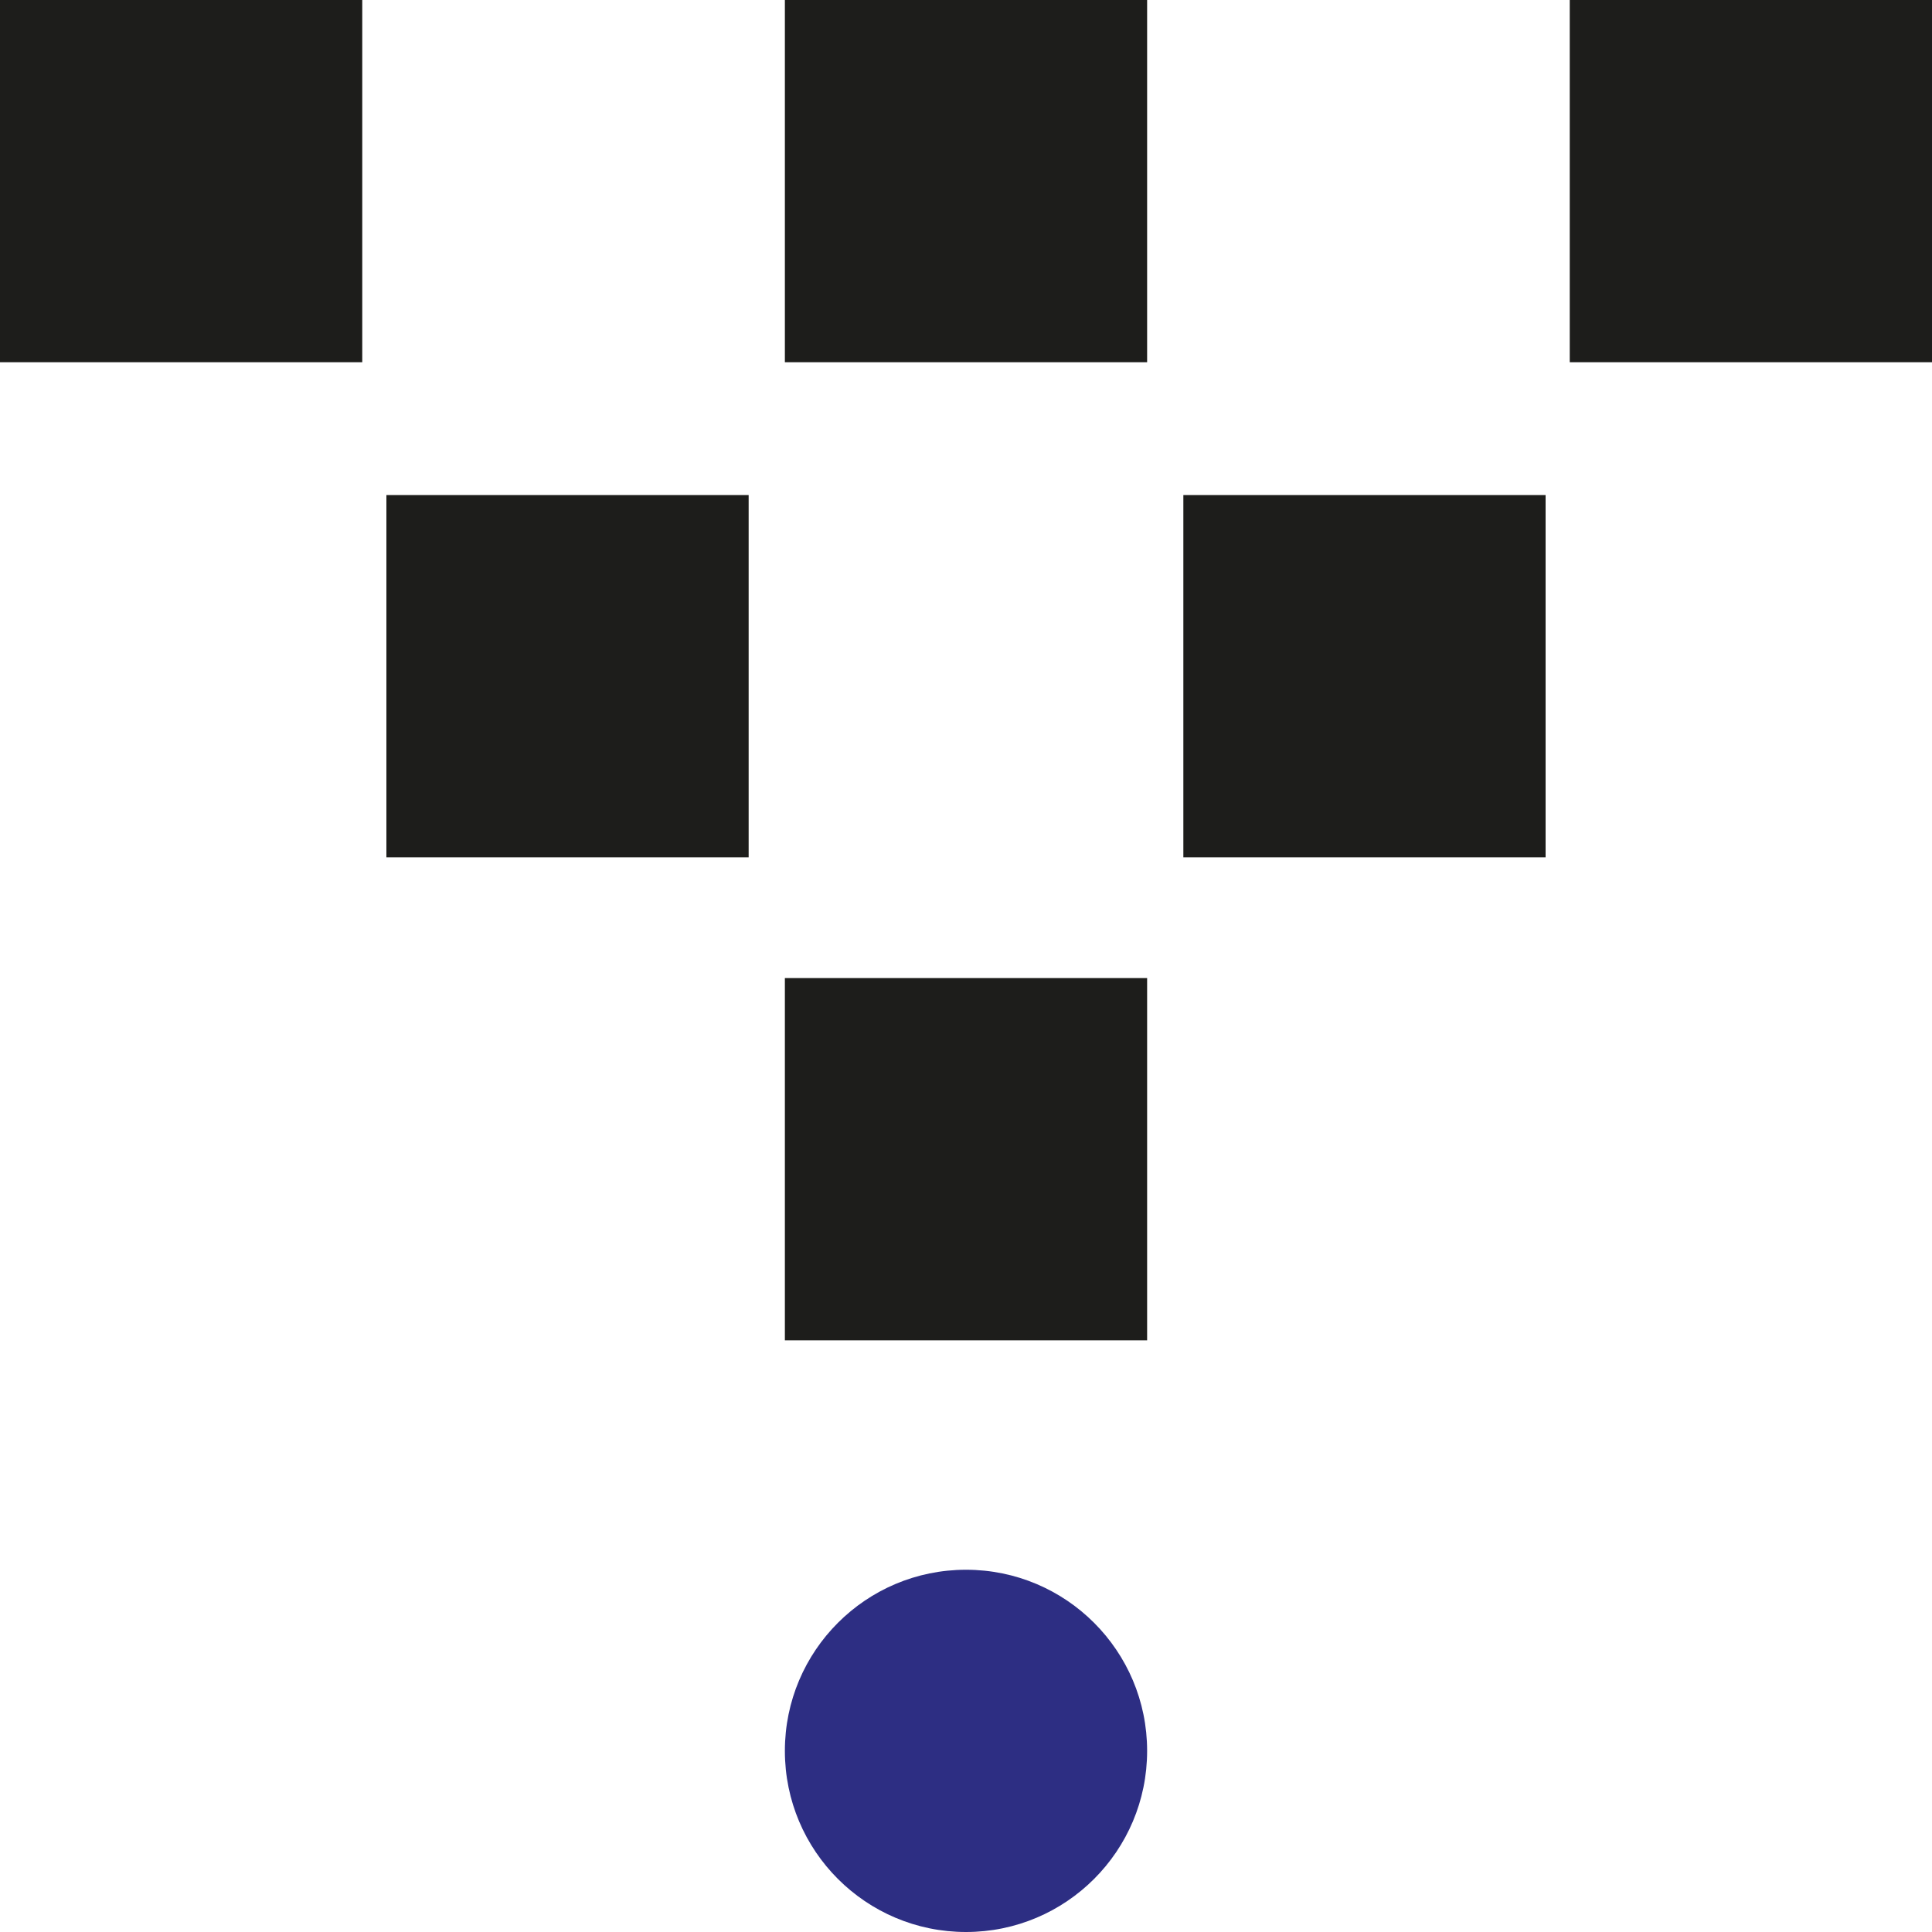 <?xml version="1.0" encoding="utf-8"?>
<!-- Generator: Adobe Illustrator 18.1.1, SVG Export Plug-In . SVG Version: 6.00 Build 0)  -->
<svg version="1.1" id="Ebene_1" xmlns="http://www.w3.org/2000/svg" xmlns:xlink="http://www.w3.org/1999/xlink" x="0px" y="0px"
	 viewBox="0 0 16 16" enable-background="new 0 0 16 16" xml:space="preserve">
<rect fill="#1D1D1B" width="3" height="3"/>
<rect x="6.5" fill="#1D1D1B" width="3" height="3"/>
<rect x="13" fill="#1D1D1B" width="3" height="3"/>
<rect x="9.8" y="4.1" fill="#1D1D1B" width="3" height="3"/>
<rect x="3.2" y="4.1" fill="#1D1D1B" width="3" height="3"/>
<rect x="6.5" y="8.1" fill="#1D1D1B" width="3" height="3"/>
<circle fill="#2D2E83" cx="8" cy="14.5" r="1.5"/>
</svg>
